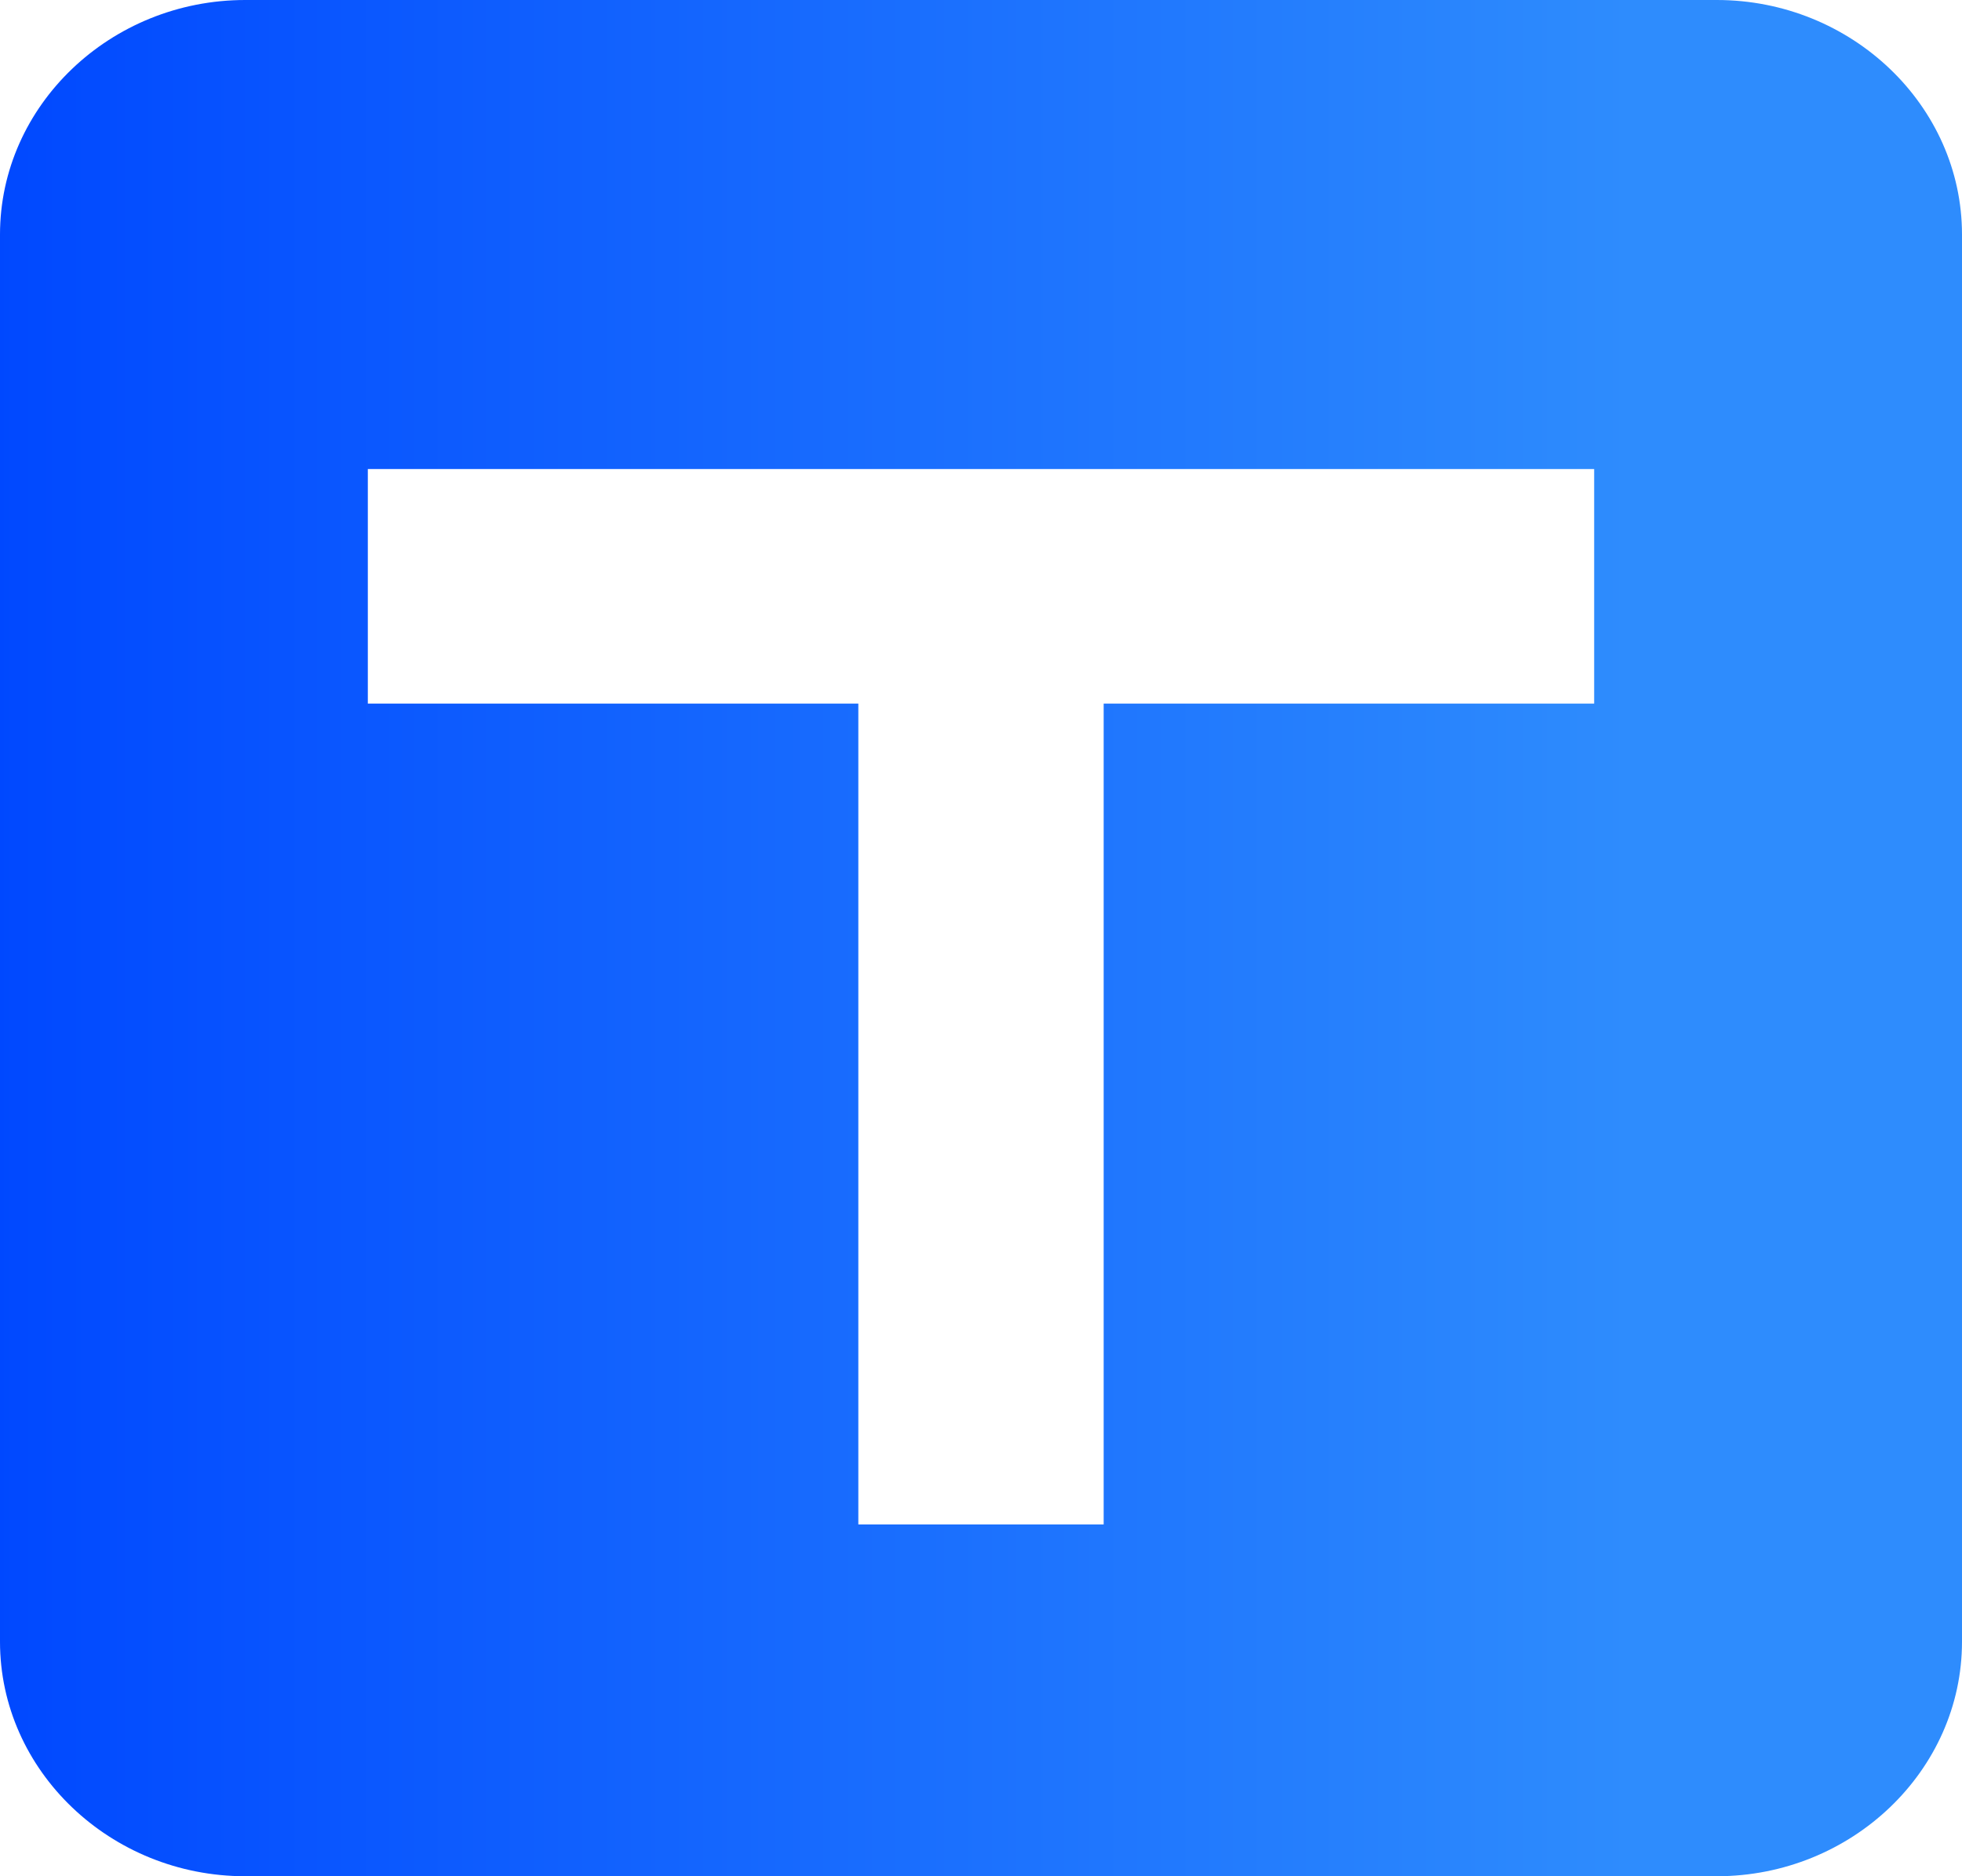 <svg xmlns="http://www.w3.org/2000/svg" xmlns:xlink="http://www.w3.org/1999/xlink" fill="none" version="1.1" width="23" height="22" viewBox="0 0 23 22"><defs><clipPath id="master_svg0_12_4453"><rect x="0" y="0" width="23" height="22" rx="0"/></clipPath><linearGradient x1="1" y1="0.5" x2="0" y2="0.5" id="master_svg1_12_1336"><stop offset="17.143%" stop-color="#2E8CFD" stop-opacity="1"/><stop offset="100%" stop-color="#0048FF" stop-opacity="1"/></linearGradient></defs><g clip-path="url(#master_svg0_12_4453)"><g><path d="M23,2.75C23,1.238,21.706,0,20.125,0L2.875,0C1.294,0,0,1.238,0,2.75L0,19.25C0,20.762,1.294,22,2.875,22L20.125,22C21.706,22,23,20.762,23,19.25L23,2.75ZM18.688,8.25L12.938,8.25L12.938,17.875L10.062,17.875L10.062,8.25L4.312,8.25L4.312,5.5L18.688,5.5L18.688,8.25Z" fill="url(#master_svg1_12_1336)" fill-opacity="1"/></g></g></svg>
